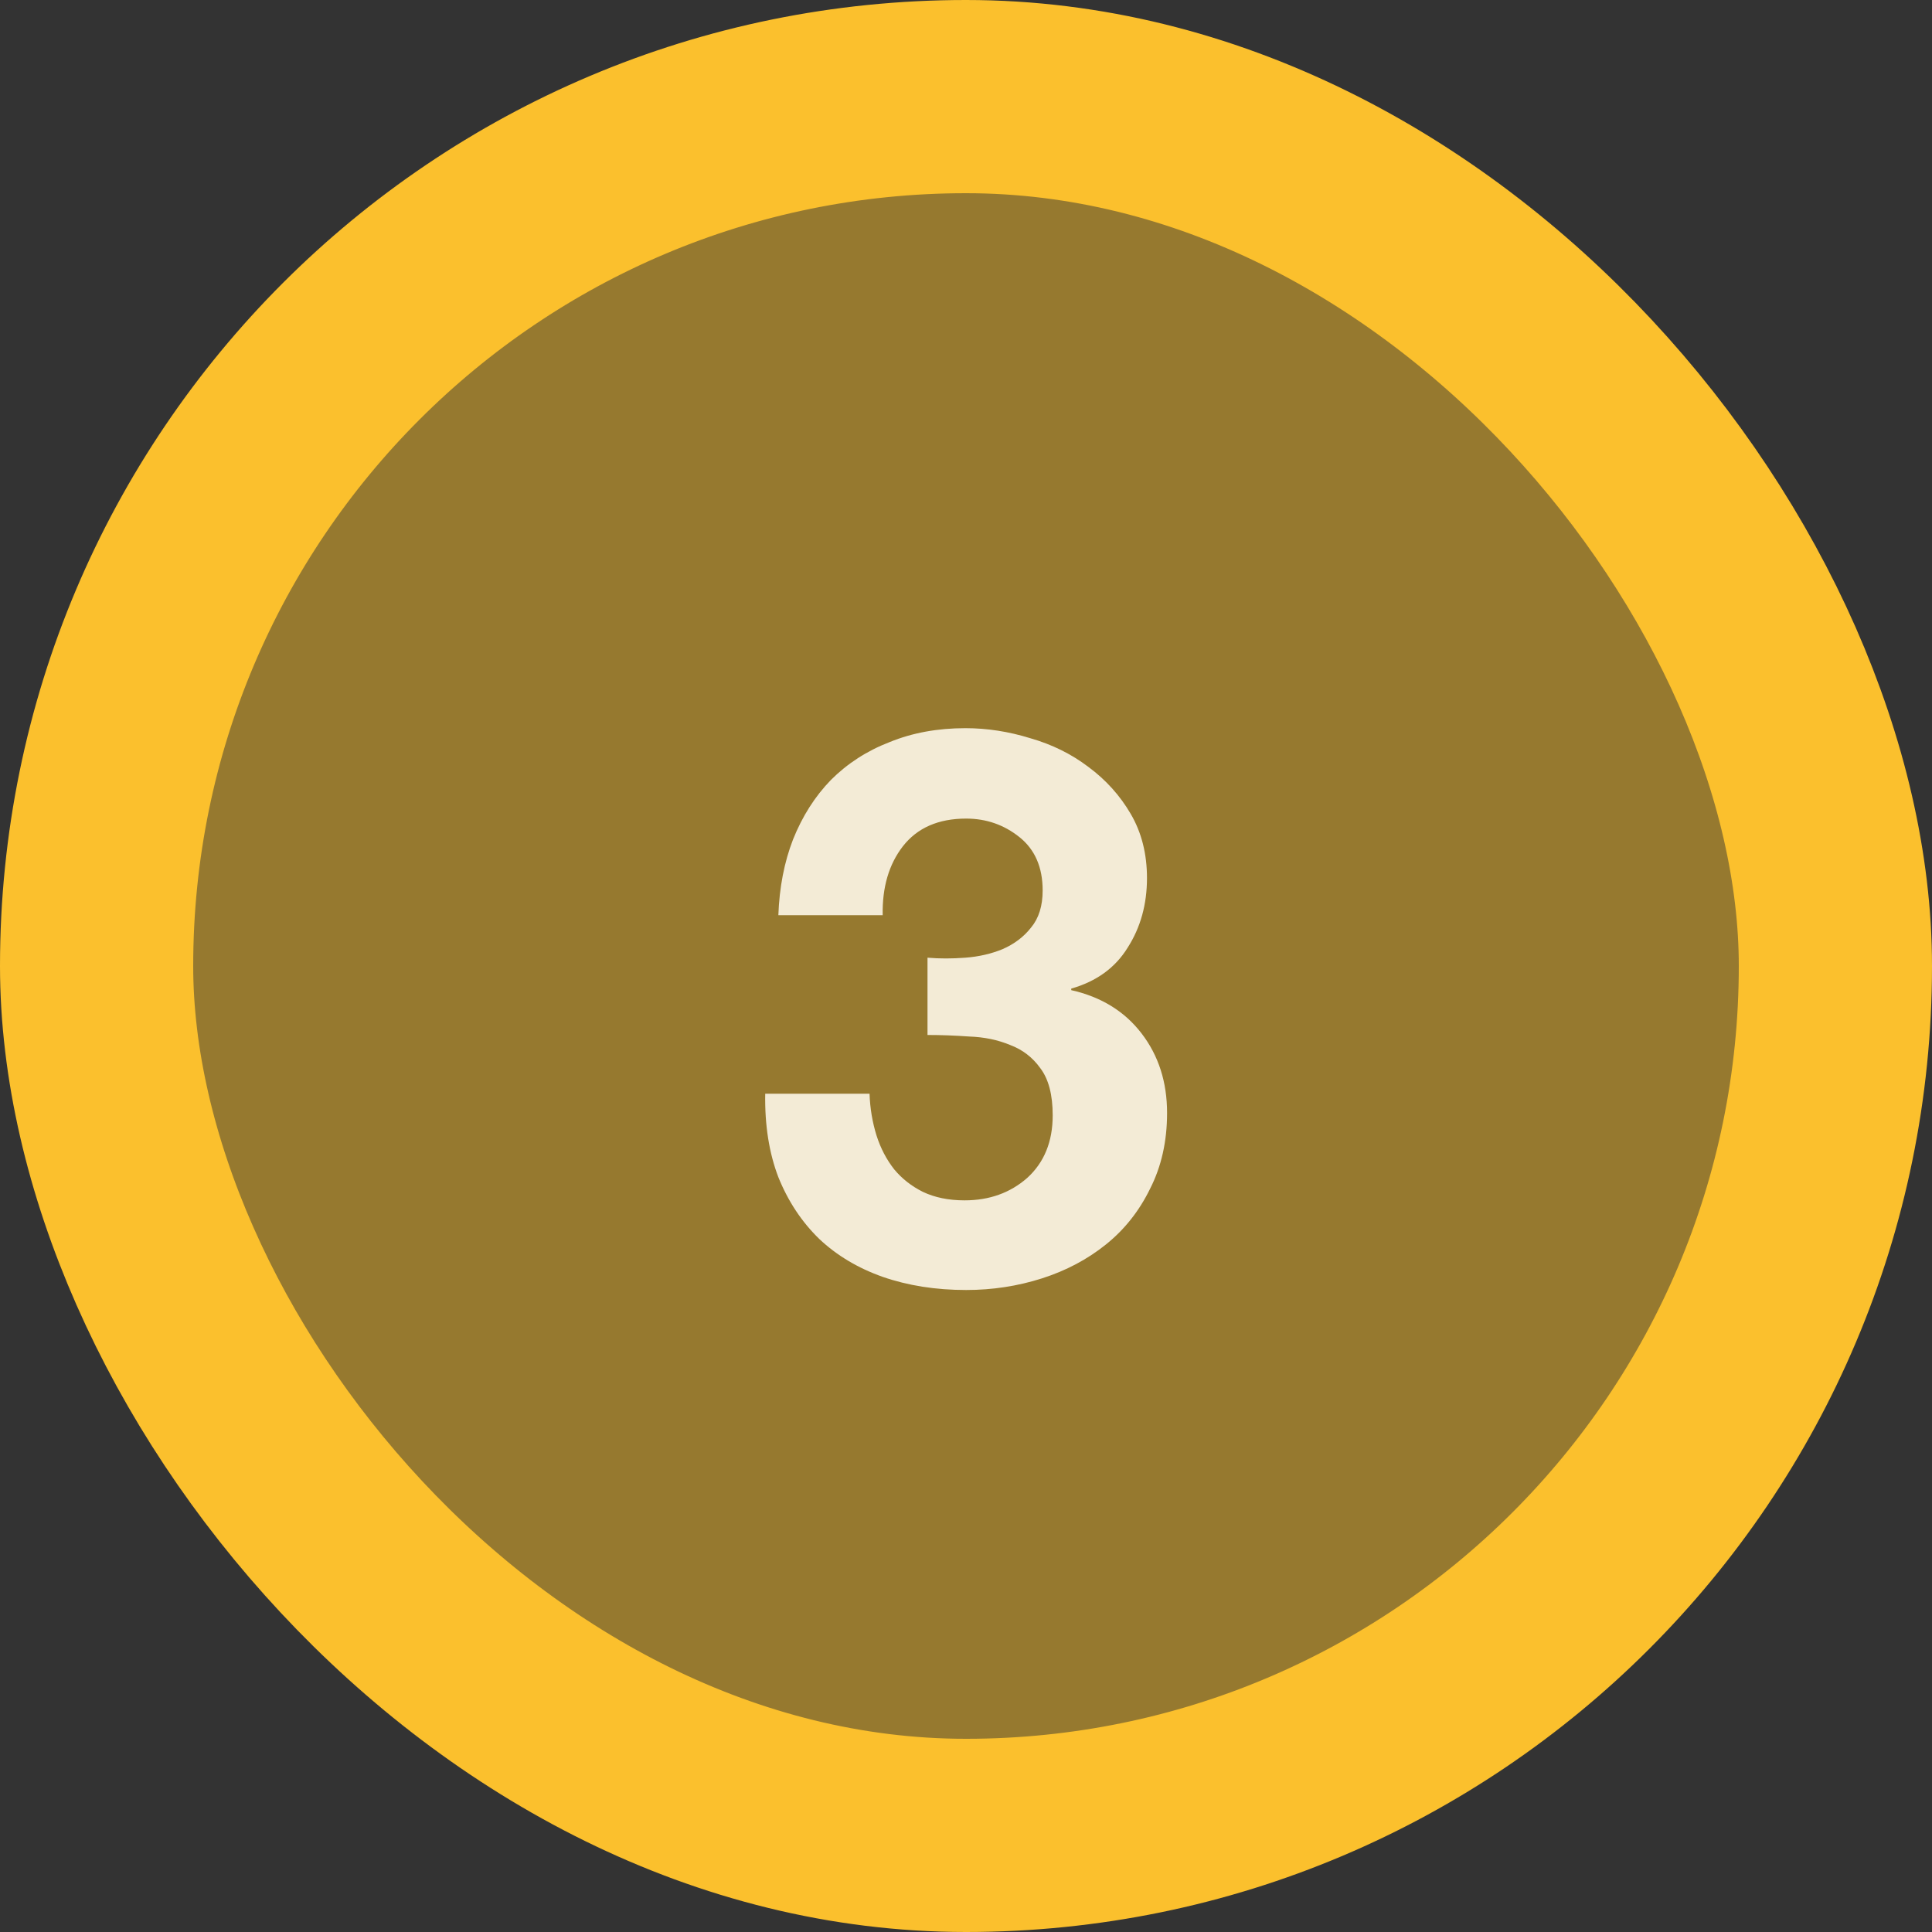 <?xml version="1.0" encoding="UTF-8"?>
<svg xmlns="http://www.w3.org/2000/svg" width="40" height="40" viewBox="0 0 40 40" fill="none">
  <rect x="0" y="0" width="40" height="40" fill="#333333" stroke="none"/>
  <rect x="2" y="2" width="36" height="36" rx="18" fill="#FBC02D" fill-opacity="0.5"></rect>
  <rect x="2" y="2" width="36" height="36" rx="18" stroke="#FBC02D" stroke-width="4"></rect>
  <path d="M19.203 19.828C19.448 19.849 19.709 19.849 19.987 19.828C20.264 19.807 20.52 19.748 20.755 19.652C21 19.545 21.197 19.396 21.347 19.204C21.507 19.012 21.587 18.756 21.587 18.436C21.587 17.956 21.427 17.588 21.107 17.332C20.787 17.076 20.419 16.948 20.003 16.948C19.427 16.948 18.989 17.14 18.691 17.524C18.403 17.897 18.264 18.372 18.275 18.948H16.115C16.136 18.372 16.237 17.849 16.419 17.38C16.611 16.9 16.872 16.489 17.203 16.148C17.544 15.807 17.949 15.545 18.419 15.364C18.888 15.172 19.411 15.076 19.987 15.076C20.435 15.076 20.883 15.145 21.331 15.284C21.779 15.412 22.179 15.609 22.531 15.876C22.893 16.143 23.187 16.468 23.411 16.852C23.635 17.236 23.747 17.679 23.747 18.18C23.747 18.724 23.613 19.204 23.347 19.62C23.091 20.036 22.701 20.319 22.179 20.468V20.5C22.797 20.639 23.283 20.937 23.635 21.396C23.987 21.855 24.163 22.404 24.163 23.044C24.163 23.631 24.045 24.153 23.811 24.612C23.587 25.071 23.283 25.455 22.899 25.764C22.515 26.073 22.072 26.308 21.571 26.468C21.069 26.628 20.547 26.708 20.003 26.708C19.373 26.708 18.797 26.617 18.275 26.436C17.763 26.255 17.325 25.993 16.963 25.652C16.6 25.3 16.317 24.873 16.115 24.372C15.923 23.871 15.832 23.295 15.843 22.644H18.003C18.013 22.943 18.061 23.231 18.147 23.508C18.232 23.775 18.355 24.009 18.515 24.212C18.675 24.404 18.872 24.559 19.107 24.676C19.352 24.793 19.64 24.852 19.971 24.852C20.483 24.852 20.915 24.697 21.267 24.388C21.619 24.068 21.795 23.636 21.795 23.092C21.795 22.665 21.709 22.34 21.539 22.116C21.379 21.892 21.171 21.732 20.915 21.636C20.659 21.529 20.376 21.471 20.067 21.46C19.768 21.439 19.48 21.428 19.203 21.428V19.828Z" fill="#F3EBD6"></path>
</svg>
